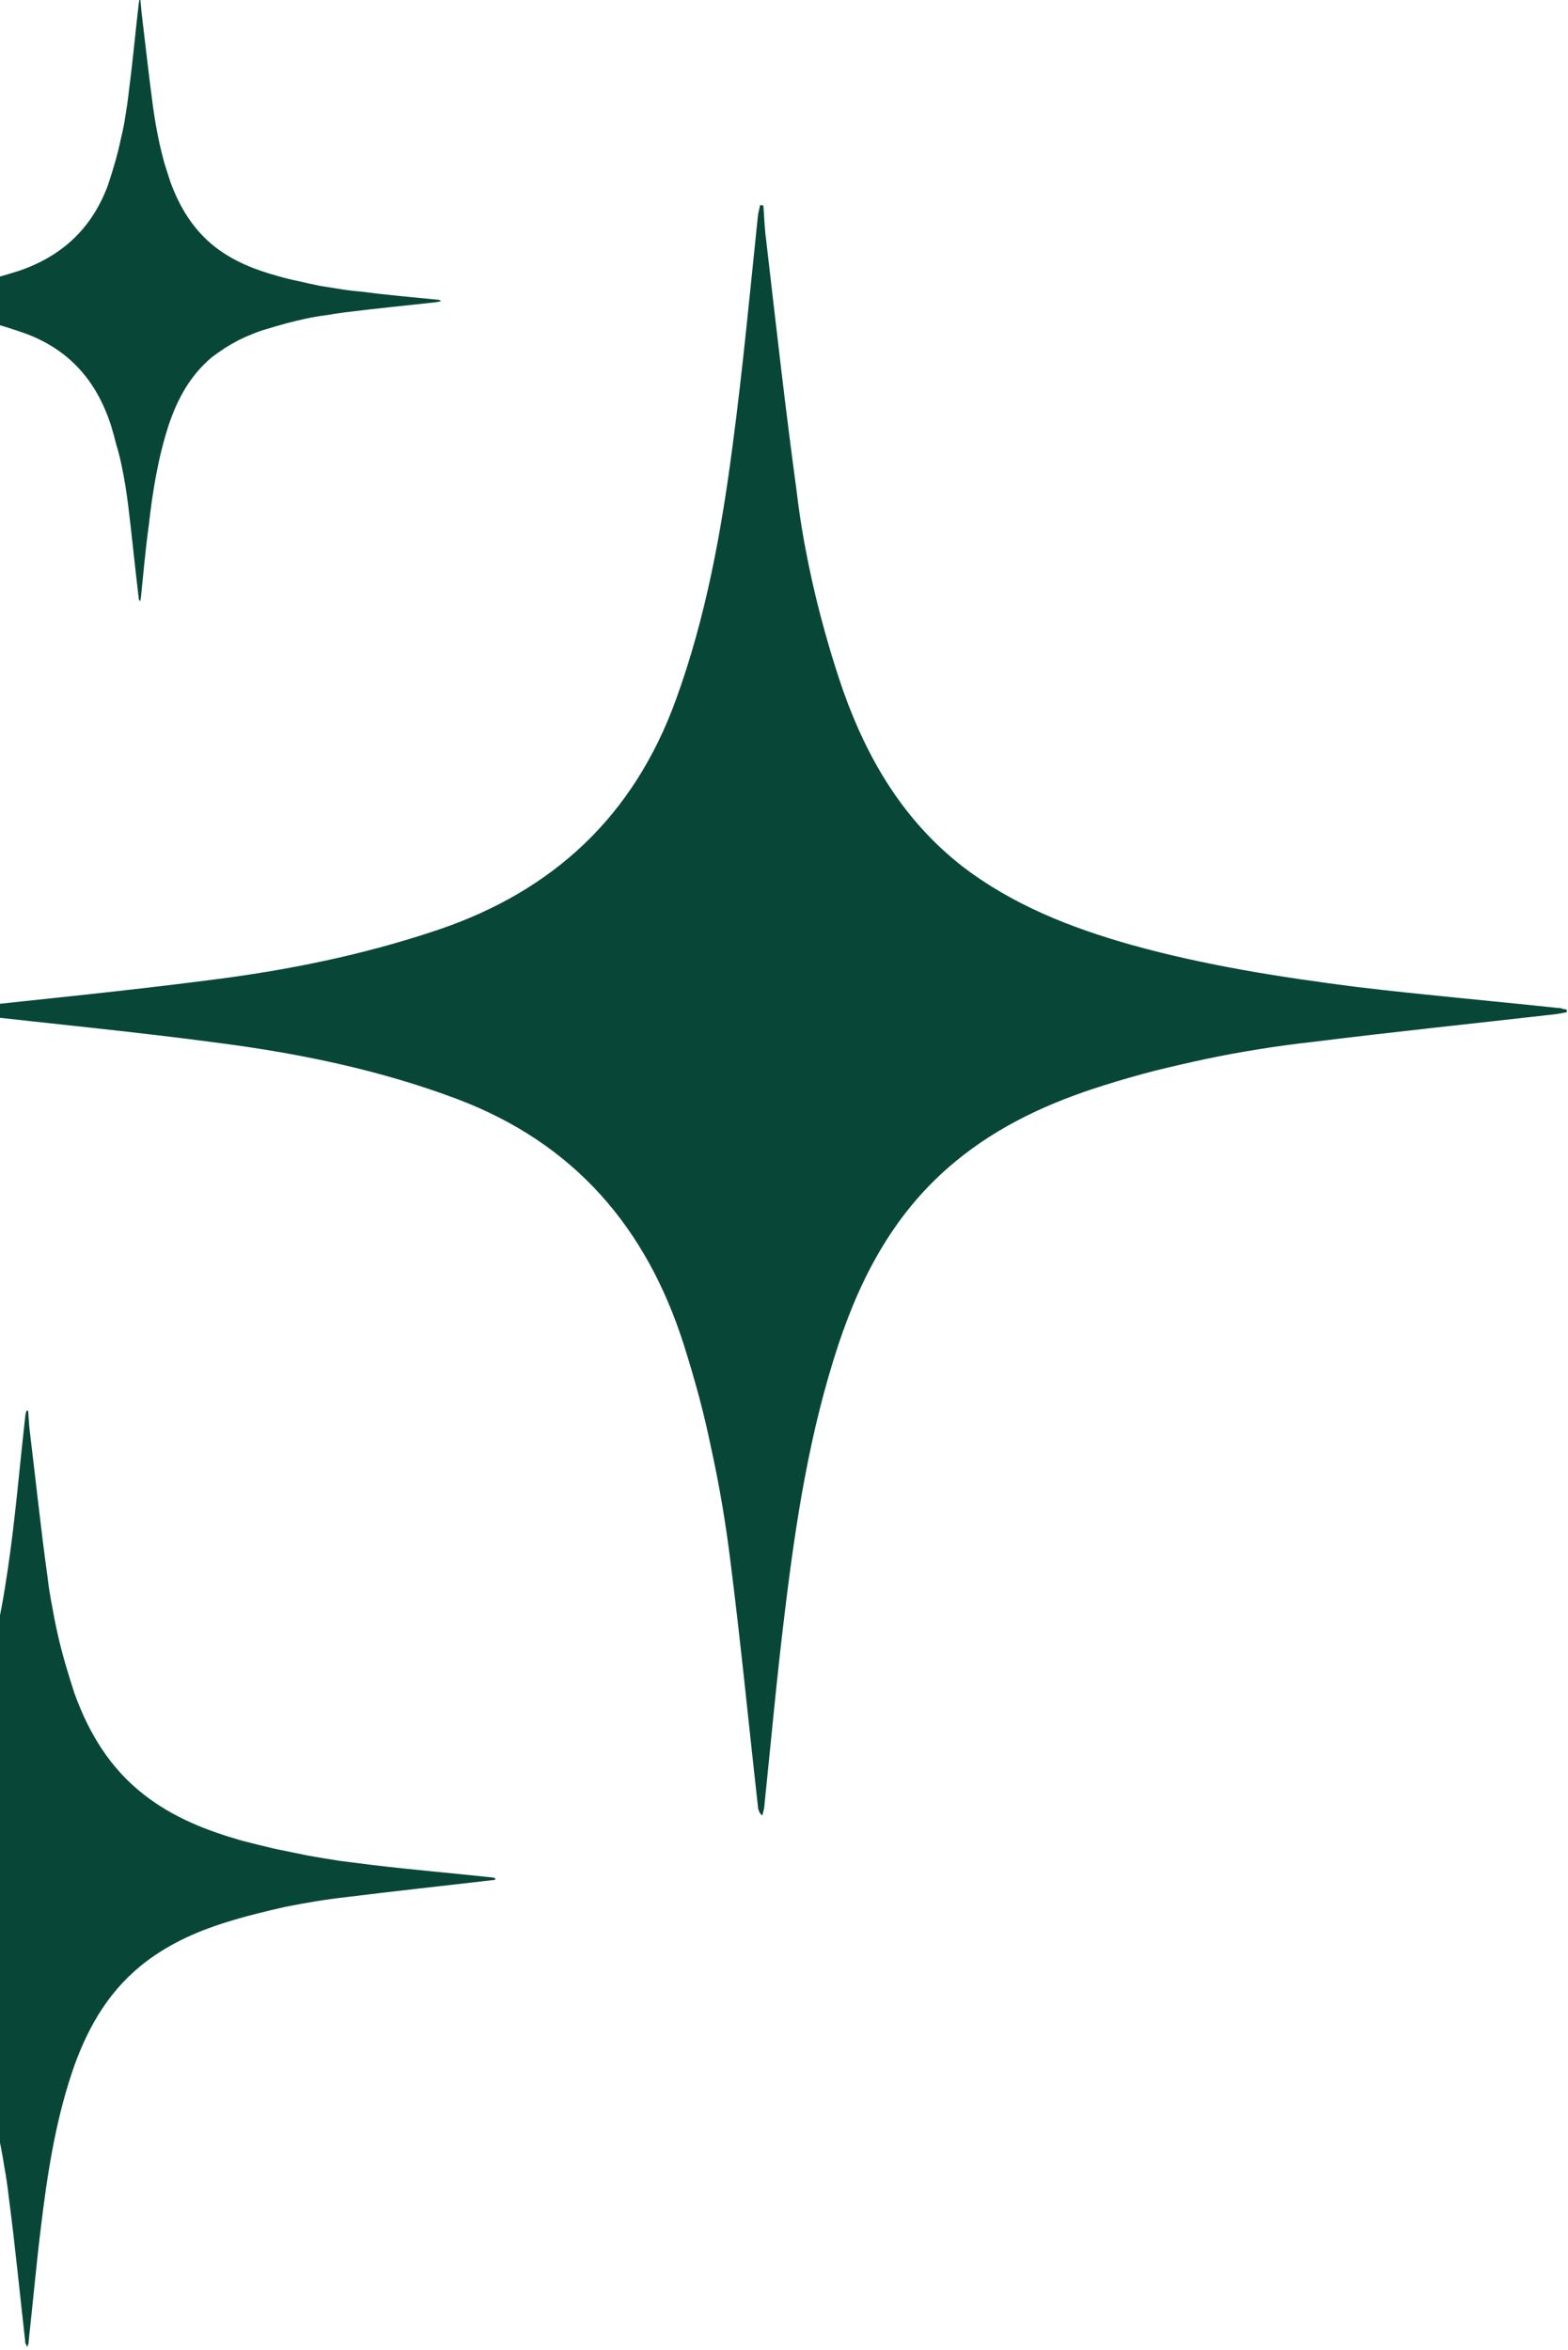 <svg xmlns="http://www.w3.org/2000/svg" viewBox="0 0 373 559" width="373" height="559"><title>Layer_1-2 big-svg</title><style>		.s0 { fill: #084738 } 	</style><g id="Layer_1-2_big"><g id="Group_51"><path id="Path_38" class="s0" d="m-10.6 240.8c1.1 0.2 2.1 0.4 3.2 0.5 20 2.3 40.1 4.2 60.1 6.9 19 2.5 37.8 6.4 55.9 13.2 27.9 10.5 45.1 30.5 54 58.3q2 6.3 3.7 12.6 1.7 6.4 3 12.8 1.4 6.4 2.5 12.9 1.1 6.5 1.9 13c2.5 19.6 4.4 39.2 6.6 58.8q0 0.3 0.1 0.6 0.1 0.3 0.2 0.6 0.1 0.2 0.3 0.5 0.2 0.2 0.4 0.4 0.1-0.2 0.2-0.5 0-0.2 0.1-0.5 0.1-0.3 0.1-0.5 0.1-0.3 0.1-0.5c1.6-15.5 3-31 4.9-46.4 2.6-21.6 5.9-43 12.8-63.8 5.6-16.8 13.8-31.9 27.8-43.4 10.4-8.6 22.5-14.1 35.3-18.1q6-1.9 12.2-3.5 6.1-1.5 12.2-2.8 6.2-1.3 12.5-2.3 6.2-1 12.5-1.7c19.2-2.4 38.5-4.4 57.8-6.6 0.9-0.1 1.9-0.3 2.9-0.5q0-0.3 0-0.6-0.2-0.1-0.5-0.1-0.2-0.1-0.5-0.1-0.2-0.1-0.5-0.2-0.2 0-0.5 0c-15.9-1.7-32-3.1-47.9-5-18-2.3-36-5.1-53.6-10-14.5-4.1-28.3-9.5-40.4-18.8-13.9-10.9-22.4-25.3-28.2-41.6q-2-5.8-3.7-11.7-1.7-5.9-3.1-11.8-1.4-6-2.5-12-1.1-6.1-1.8-12.1c-2.7-19.8-4.9-39.5-7.2-59.3-0.4-2.9-0.5-5.7-0.7-8.6q-0.4-0.1-0.8-0.1c-0.1 0.8-0.4 1.6-0.5 2.5-1.9 18.2-3.6 36.4-6 54.5-2.7 20.7-6.4 41.2-13.6 60.9-10 27.4-29 45.2-56.5 54.5-17.8 6-36.1 9.7-54.7 12-19.3 2.5-38.7 4.4-58 6.5-0.7 0.1-1.3 0.3-2 0.4l-0.1 0.7z"></path><path id="Path_39" class="s0" d="m-38.3 71.7c0.4 0.1 0.8 0.1 1.2 0.2 7.4 0.8 14.9 1.5 22.4 2.5q2.7 0.4 5.3 0.8 2.7 0.5 5.3 1.1 2.6 0.6 5.2 1.4 2.6 0.8 5.1 1.7c10.4 3.9 16.8 11.3 20.2 21.8q0.7 2.3 1.3 4.7 0.7 2.3 1.2 4.7 0.5 2.4 0.9 4.8 0.4 2.5 0.7 4.9c0.9 7.3 1.6 14.6 2.5 22q0 0.1 0 0.2 0 0.1 0.1 0.2 0 0.1 0.1 0.2 0.1 0.1 0.1 0.1c0.1-0.2 0.2-0.5 0.2-0.7 0.6-5.8 1.1-11.6 1.9-17.4 0.9-8 2.2-16 4.7-23.7 2.1-6.3 5.2-12 10.4-16.3q1.5-1.1 3-2.1 1.6-1 3.3-1.9 1.6-0.8 3.4-1.5 1.7-0.7 3.5-1.2 2.3-0.7 4.5-1.3 2.3-0.6 4.6-1.1 2.3-0.5 4.7-0.8 2.3-0.4 4.6-0.7c7.2-0.9 14.4-1.6 21.6-2.4q0.6-0.1 1.1-0.2 0 0 0 0 0-0.1 0-0.1 0 0 0-0.1 0 0 0 0c-0.2-0.1-0.5-0.2-0.7-0.2-6-0.6-12-1.1-17.9-1.9q-2.6-0.2-5.1-0.6-2.5-0.4-5-0.8-2.5-0.5-5-1.1-2.5-0.5-4.9-1.2c-5.5-1.5-10.6-3.5-15.1-7-5.2-4.1-8.4-9.5-10.6-15.5q-0.7-2.2-1.4-4.4-0.6-2.2-1.1-4.4-0.5-2.3-0.9-4.5-0.4-2.3-0.7-4.5c-1-7.4-1.8-14.8-2.7-22.2-0.1-1-0.2-2.1-0.3-3.2q0 0 0 0-0.1 0-0.1 0 0 0-0.1 0 0 0 0 0-0.1 0.1-0.1 0.2 0 0.1 0 0.3-0.1 0.1-0.1 0.2 0 0.1 0 0.2c-0.8 6.8-1.4 13.6-2.3 20.4q-0.3 2.9-0.8 5.8-0.4 2.9-1.1 5.7-0.6 2.9-1.4 5.7-0.8 2.8-1.7 5.5c-3.8 10.3-10.9 16.9-21.1 20.4q-2.5 0.8-5 1.5-2.6 0.7-5.1 1.3-2.6 0.5-5.2 0.9-2.6 0.5-5.2 0.8c-7.2 0.9-14.4 1.6-21.6 2.4q-0.1 0-0.2 0-0.1 0.1-0.2 0.1-0.1 0-0.2 0-0.1 0-0.2 0.1v0.2z"></path><path id="Path_40" class="s0" d="m-105 447.2c0.6 0.1 1.2 0.2 1.9 0.3 11.6 1.3 23.3 2.4 34.9 4q4.1 0.4 8.3 1.2 4.1 0.7 8.2 1.7 4.1 0.9 8.1 2.1 4 1.2 7.9 2.6c16.2 6.1 26.2 17.7 31.4 33.9q1.2 3.7 2.1 7.4 1 3.7 1.8 7.4 0.8 3.7 1.4 7.5 0.7 3.8 1.1 7.5c1.5 11.4 2.6 22.8 3.9 34.2q0 0.2 0 0.4 0.1 0.1 0.2 0.3 0 0.2 0.1 0.3 0.1 0.1 0.3 0.3 0-0.2 0-0.3 0.1-0.2 0.1-0.3 0.1-0.2 0.1-0.3 0-0.2 0-0.3c1-9 1.8-18 2.9-27 1.5-12.5 3.4-25 7.4-37 3.3-9.8 8.1-18.6 16.2-25.3 6.1-5 13.1-8.2 20.5-10.5q3.5-1.1 7.1-2 3.5-0.9 7.1-1.7 3.6-0.7 7.2-1.3 3.7-0.6 7.3-1c11.2-1.4 22.4-2.6 33.6-3.9q0.9-0.1 1.7-0.2 0-0.2 0-0.4-0.1 0-0.3-0.1-0.1 0-0.3 0-0.1-0.1-0.2-0.1-0.2 0-0.3 0c-9.3-1-18.6-1.8-27.9-2.9q-3.9-0.5-7.9-1-3.9-0.6-7.8-1.3-3.9-0.8-7.8-1.6-3.8-0.9-7.7-1.9c-8.4-2.4-16.4-5.5-23.4-11-8.1-6.3-13.1-14.7-16.5-24.1q-1.1-3.4-2.1-6.8-1-3.4-1.8-6.9-0.8-3.5-1.4-7-0.7-3.5-1.1-7c-1.6-11.5-2.8-23-4.2-34.5-0.2-1.6-0.3-3.3-0.4-5q-0.2 0-0.4 0c-0.1 0.5-0.3 0.9-0.3 1.4-1.2 10.6-2.1 21.2-3.5 31.7-1.6 12-3.7 24-7.9 35.4-5.8 15.9-16.9 26.3-32.9 31.7q-3.8 1.3-7.8 2.4-3.9 1-7.9 1.9-4 0.9-8 1.6-4 0.6-8.1 1.1c-11.2 1.4-22.5 2.5-33.7 3.8-0.4 0-0.8 0.1-1.1 0.2l-0.1 0.4z"></path></g></g></svg>
